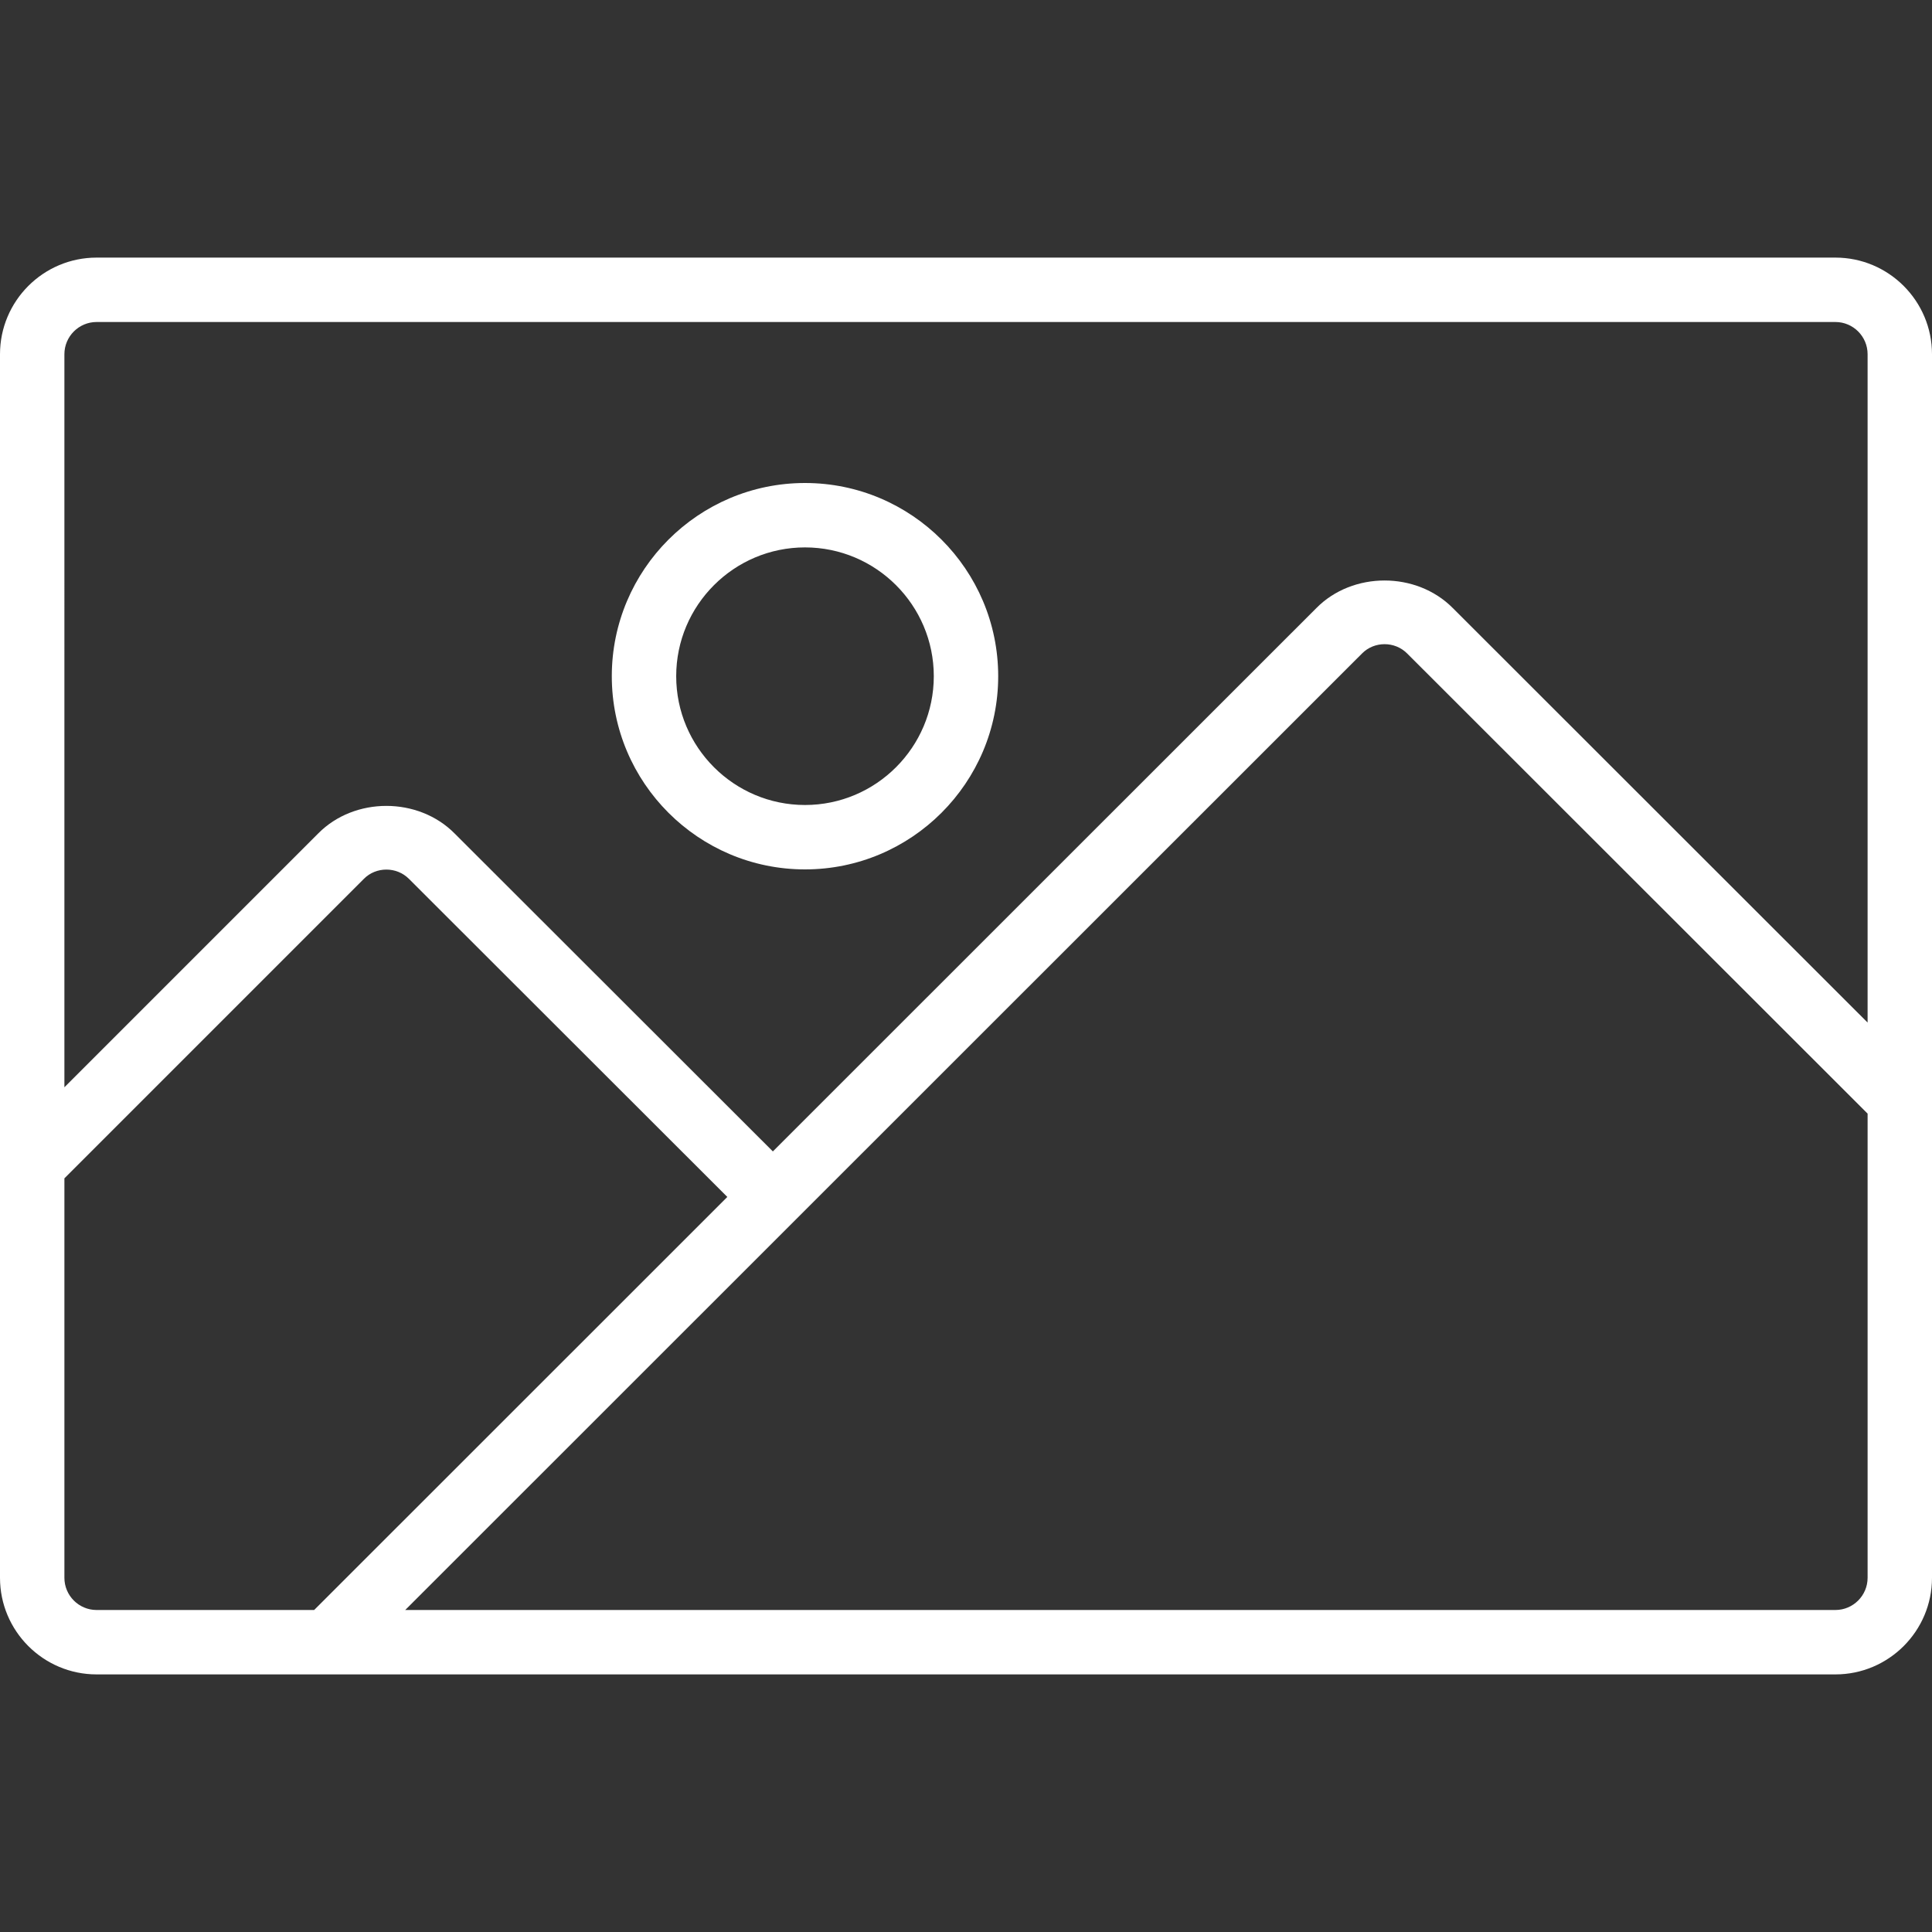 <svg xmlns="http://www.w3.org/2000/svg" version="1.1" xmlns:xlink="http://www.w3.org/1999/xlink" width="512" height="512" x="0" y="0" viewBox="0 0 512 512" style="enable-background:new 0 0 512 512" xml:space="preserve" class=""><rect x="0" y="0" width="512" height="512" fill="#333333" stroke="none"/><g><path d="M486.4 68.267H25.6C11.483 68.267 0 79.75 0 93.867v324.267c0 14.117 11.483 25.6 25.6 25.6h460.8c14.117 0 25.6-11.483 25.6-25.6V93.867c0-14.117-11.483-25.6-25.6-25.6zm-460.8 358.4c-4.704 0-8.533-3.829-8.533-8.533V312.271l79.371-79.375c3.208-3.25 8.675-3.292 11.967.042l84.343 84.265L83.251 426.667H25.6zm469.333-8.534c0 4.704-3.829 8.533-8.533 8.533H107.388l253.583-253.504c3.208-3.25 8.679-3.292 11.963.042l122 121.918v123.011zm0-147.143L385.037 161.171c-9.675-9.792-26.571-9.75-36.171-.042l-144.05 144.009-84.311-84.233c-9.675-9.792-26.571-9.754-36.171-.037l-67.267 67.27V93.867c0-4.704 3.829-8.533 8.533-8.533h460.8c4.704 0 8.533 3.829 8.533 8.533V270.99z" fill="#ffffff" opacity="1" data-original="#000000" class=""></path><path d="M213.333 128c-28.233 0-51.2 22.967-51.2 51.2s22.967 51.2 51.2 51.2c28.233 0 51.2-22.967 51.2-51.2s-22.966-51.2-51.2-51.2zm0 85.333c-18.821 0-34.133-15.313-34.133-34.133s15.312-34.133 34.133-34.133c18.821 0 34.133 15.313 34.133 34.133s-15.312 34.133-34.133 34.133z" fill="#ffffff" opacity="1" data-original="#000000" class=""></path></g></svg>